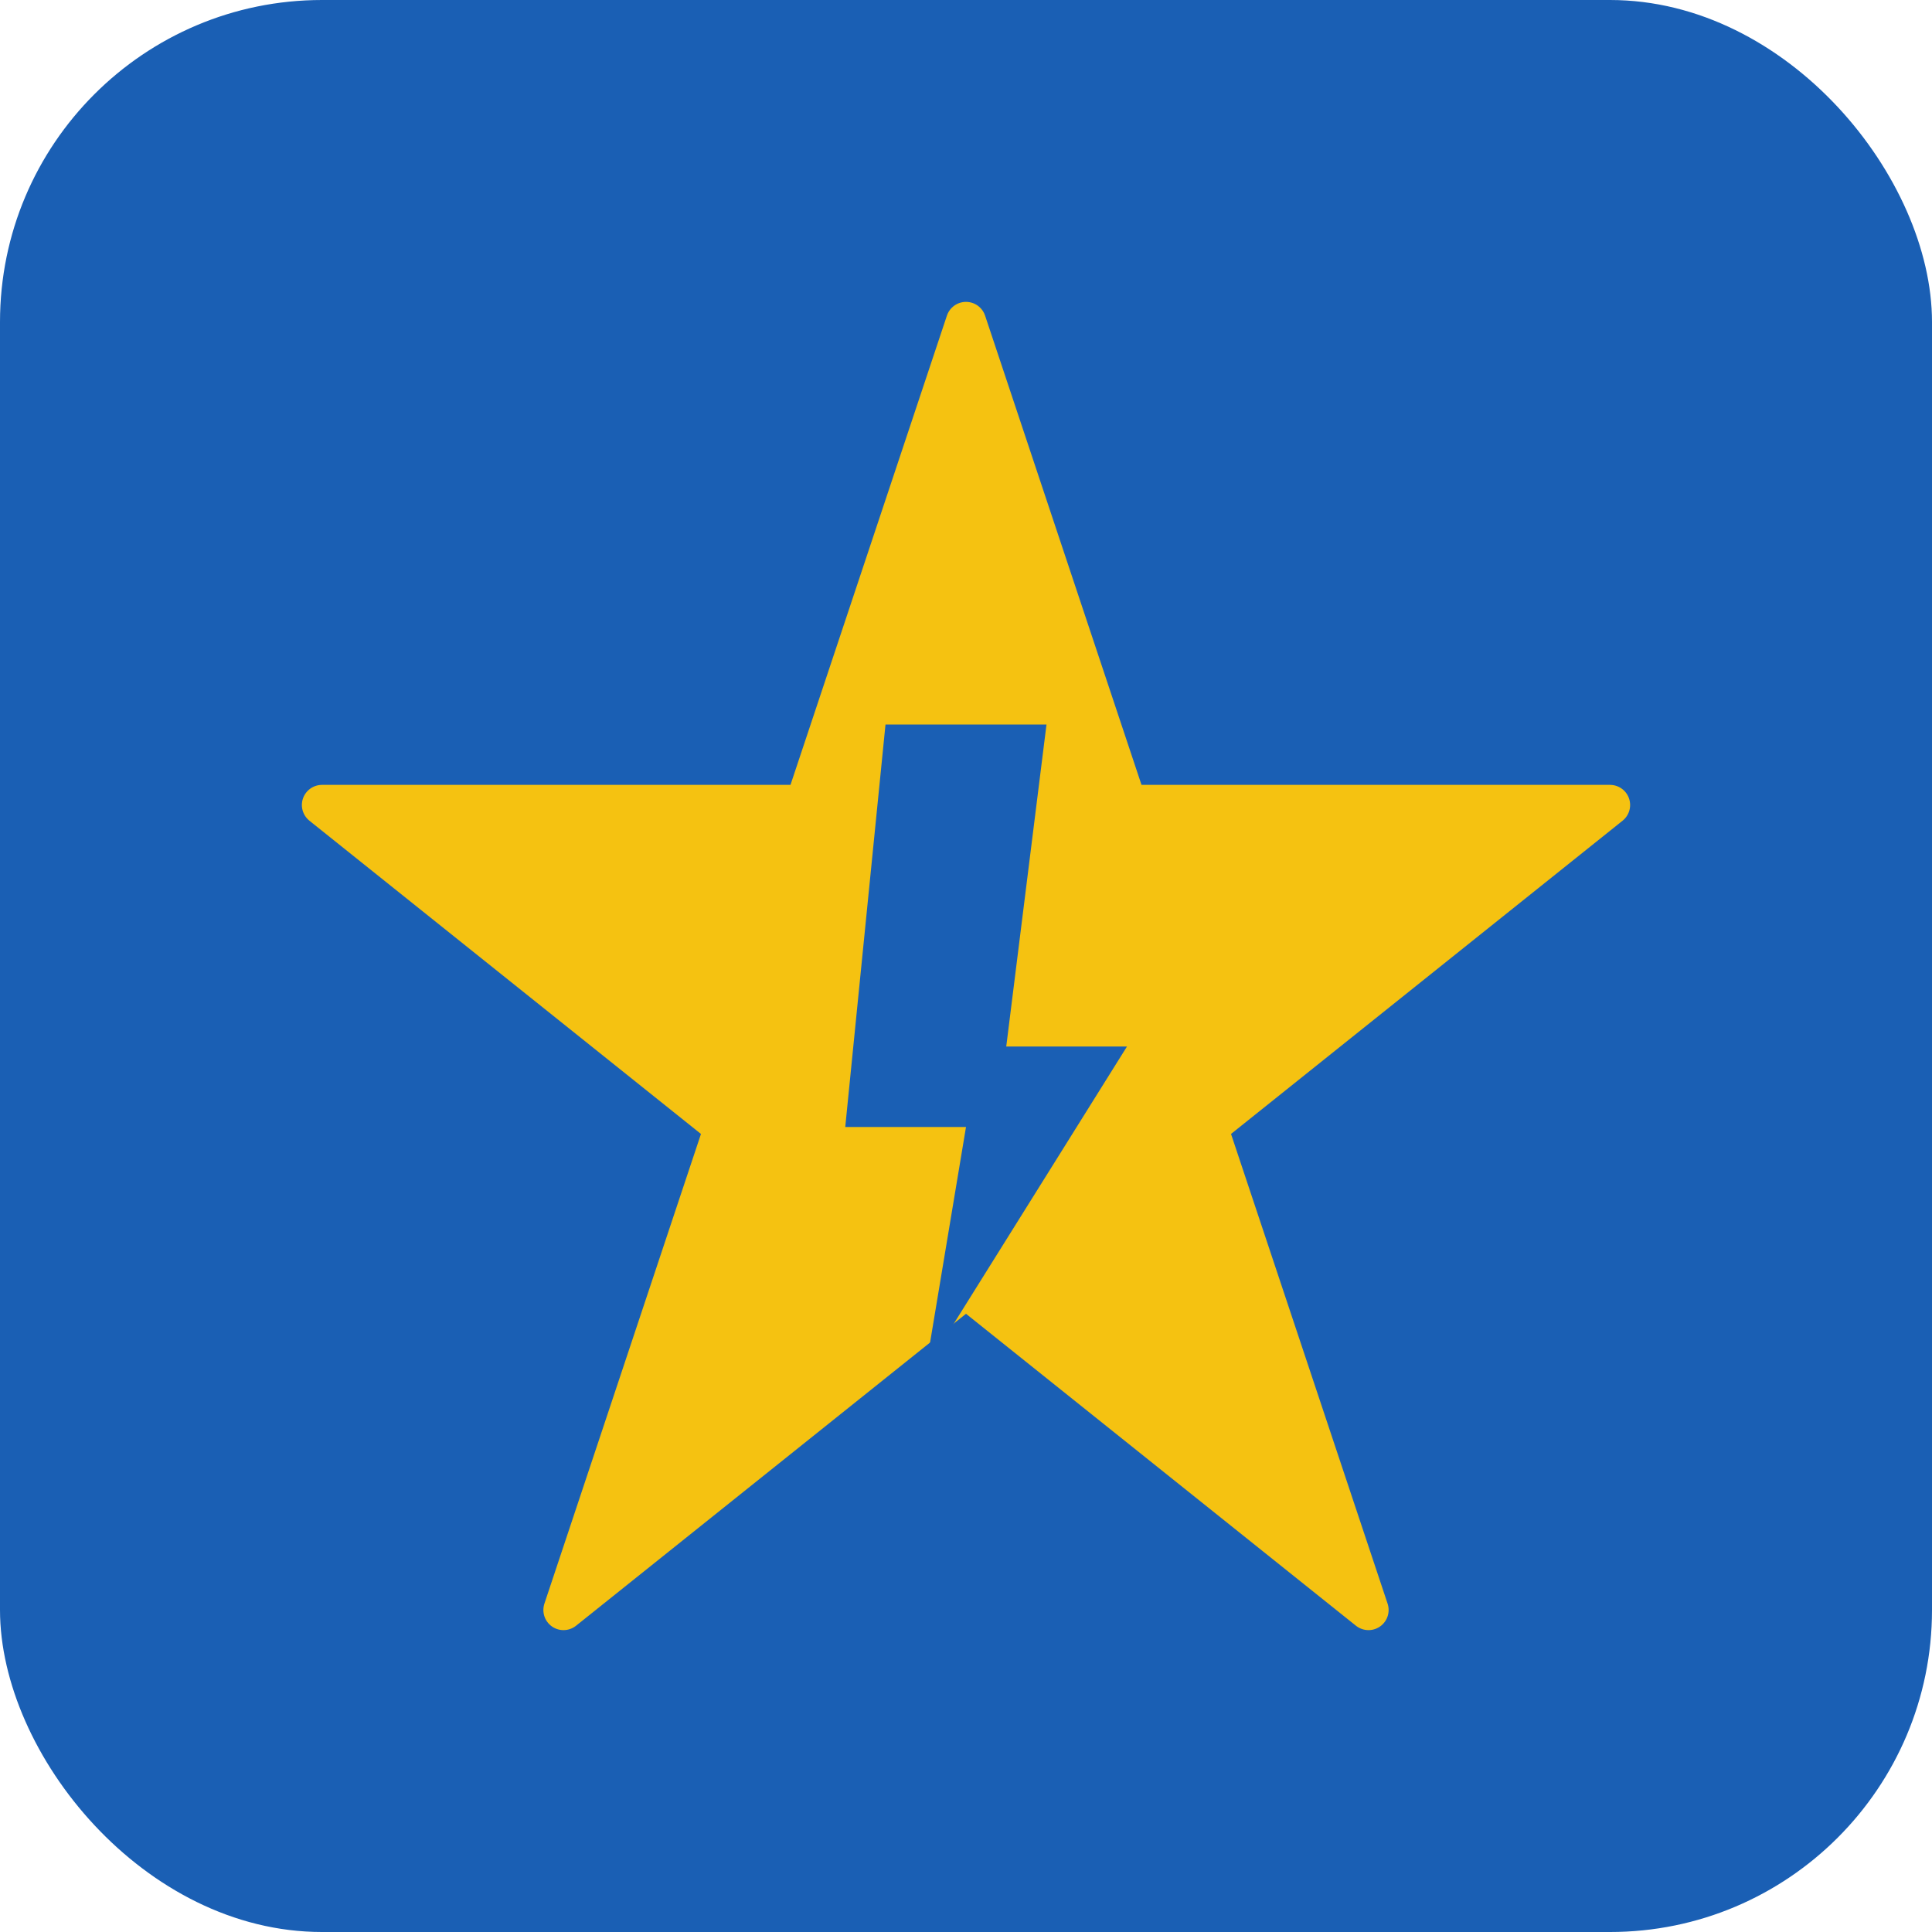 <svg xmlns="http://www.w3.org/2000/svg" width="48" height="48" viewBox="0 0 48 48">
  <rect width="48" height="48" rx="8" fill="#1a5fb4"/>
  <path d="M24 8 L28 20 L40 20 L30 28 L34 40 L24 32 L14 40 L18 28 L8 20 L20 20 Z" fill="#f5c211" stroke="#f5c211" stroke-width="1" stroke-linejoin="round"/>
  <path d="M22 18 L26 18 L25 26 L28 26 L23 34 L24 28 L21 28 Z" fill="#1a5fb4"/>
</svg>
